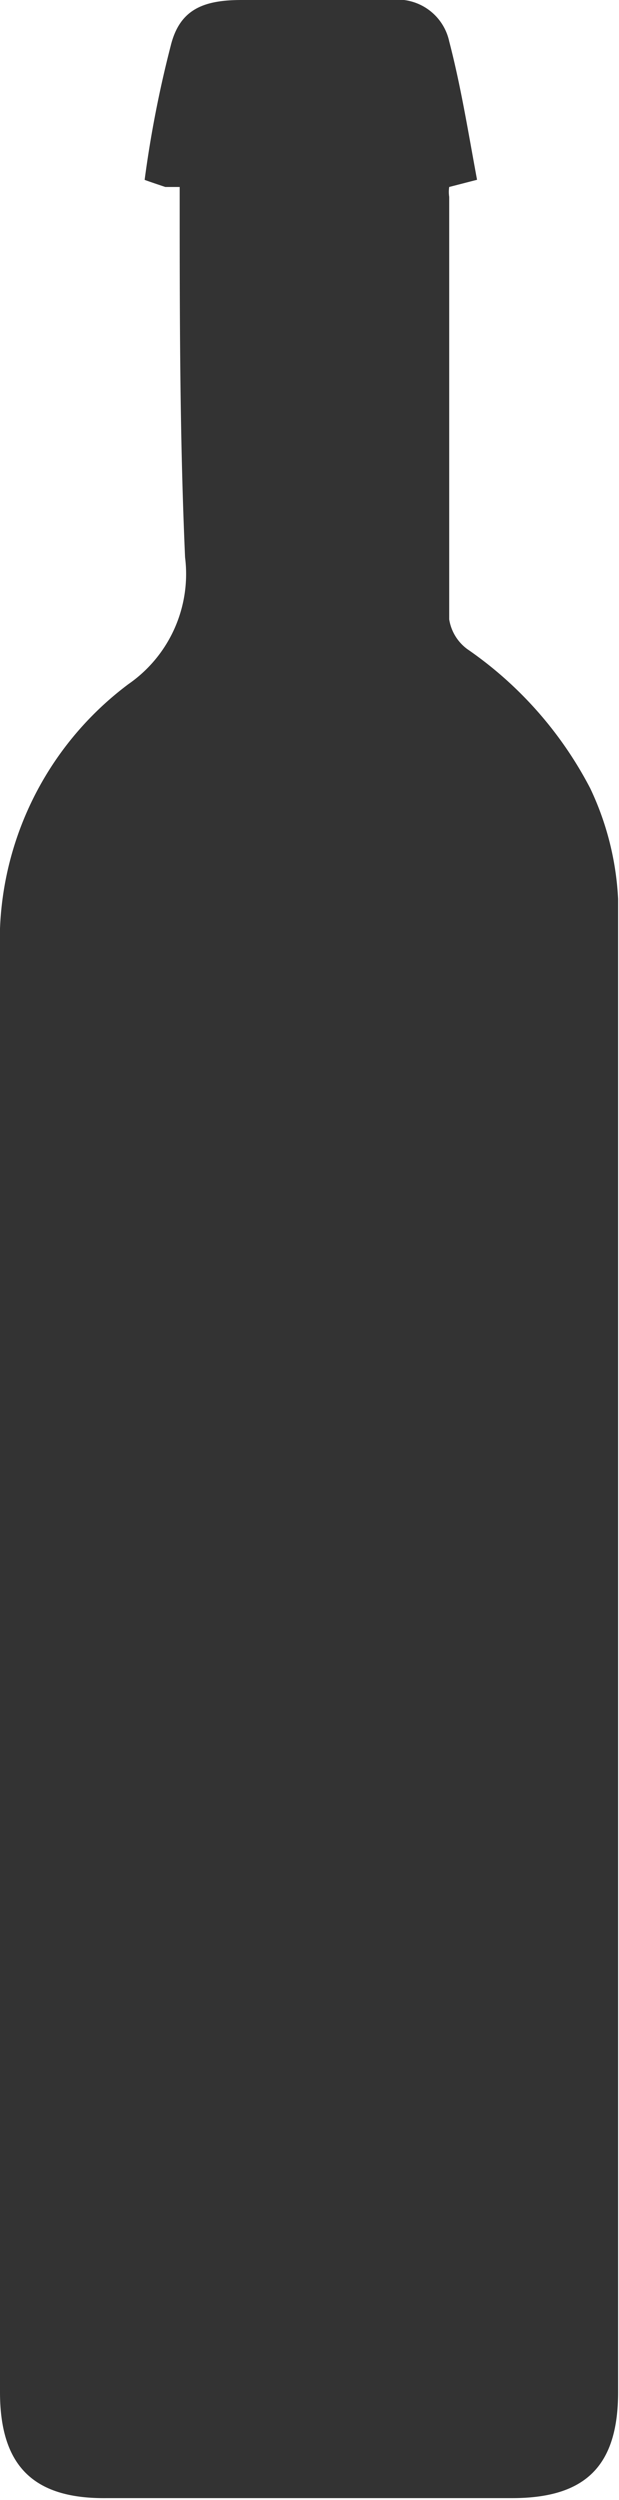 <svg xmlns="http://www.w3.org/2000/svg" viewBox="0 0 6.89 27.81"><defs><style>.cls-1{fill:#333;}</style></defs><title>Risorsa 3</title><g id="Livello_2" data-name="Livello 2"><g id="Livello_2-2" data-name="Livello 2"><path class="cls-1" d="M2,2.08l-.16,0S1.6,2,1.61,2A12.56,12.56,0,0,1,1.9.51C2,.1,2.27,0,2.69,0S3.8,0,4.35,0A.59.59,0,0,1,5,.46c.13.5.21,1,.31,1.54L5,2.08a.36.36,0,0,0,0,.11c0,1.57,0,3.13,0,4.7a.51.51,0,0,0,.2.33A4.27,4.27,0,0,1,6.57,8.77,3.24,3.24,0,0,1,6.88,10c0,5.54,0,11.08,0,16.61,0,.82-.36,1.18-1.18,1.18H1.19C.38,27.8,0,27.44,0,26.61c0-5.33,0-10.67,0-16a3.57,3.57,0,0,1,1.43-3A1.49,1.49,0,0,0,2.06,6.2C2,4.84,2,3.48,2,2.08Z"/></g></g></svg>